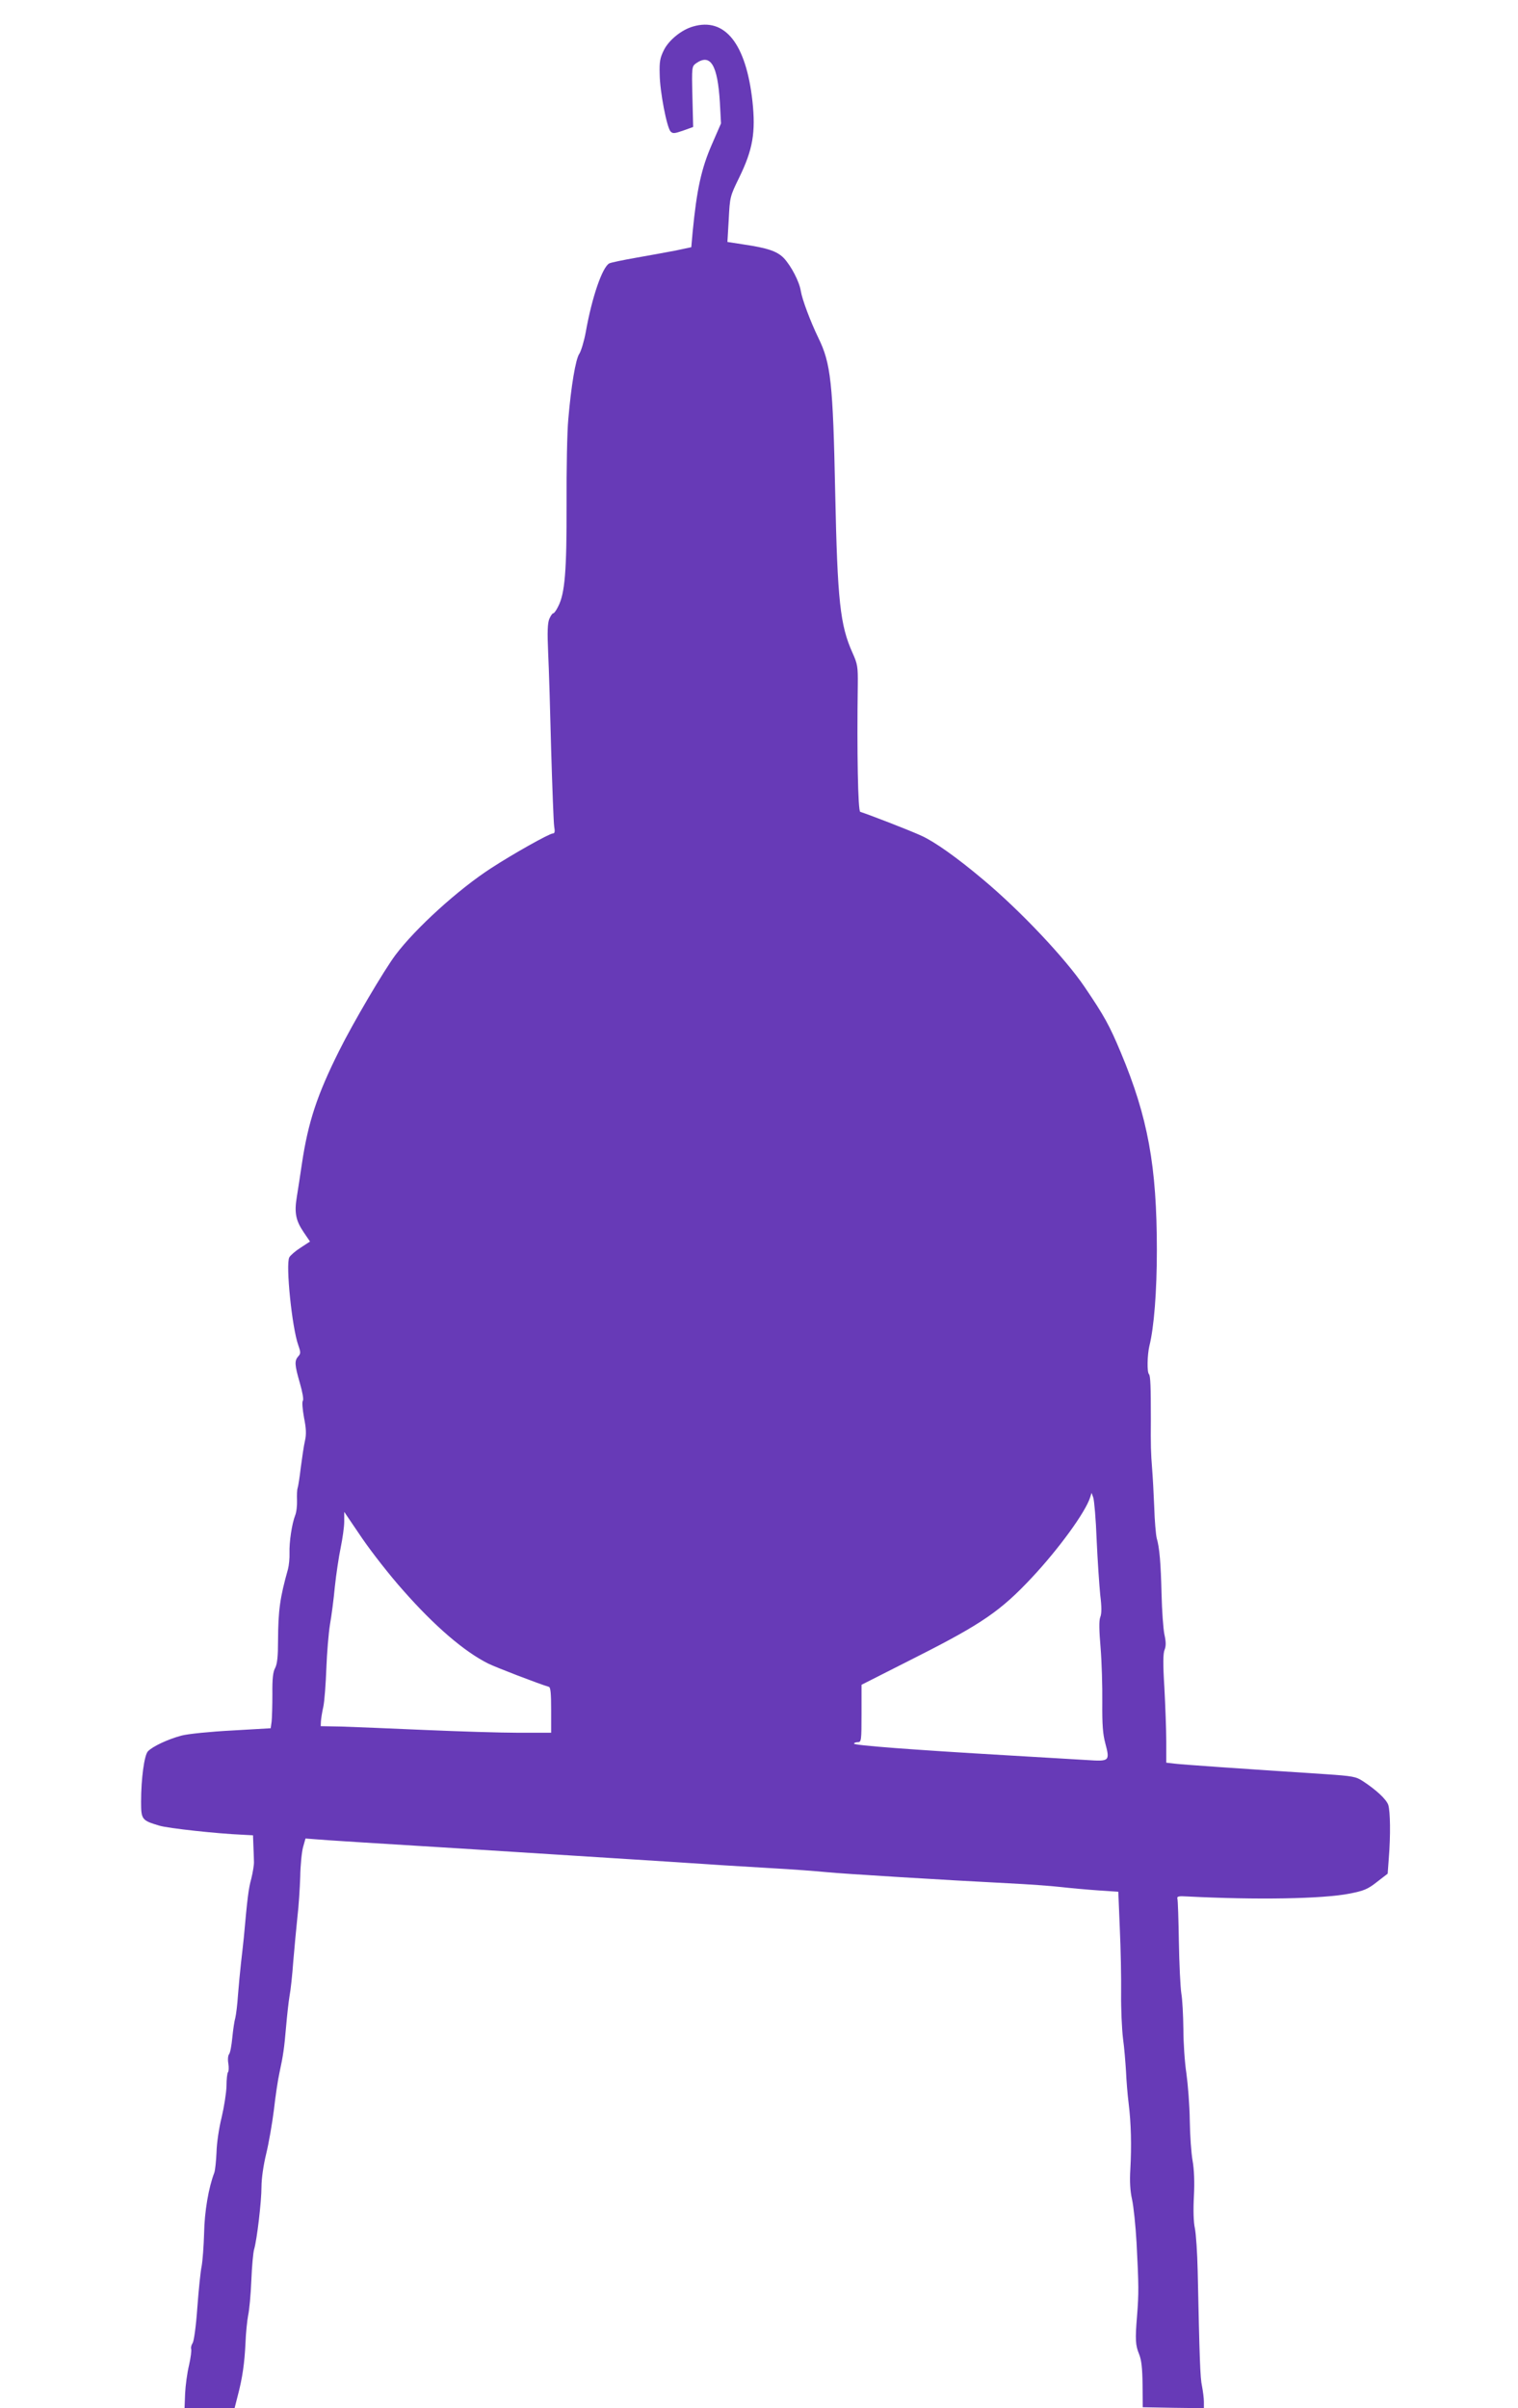 <?xml version="1.0" standalone="no"?>
<!DOCTYPE svg PUBLIC "-//W3C//DTD SVG 20010904//EN"
 "http://www.w3.org/TR/2001/REC-SVG-20010904/DTD/svg10.dtd">
<svg version="1.0" xmlns="http://www.w3.org/2000/svg"
 width="807pt" height="1280pt" viewBox="0 0 807 1280"
 preserveAspectRatio="xMidYMid meet">
<g transform="translate(0,1280) scale(0.1,-0.1)"
fill="#673ab7" stroke="none">
<path d="M3684 12659 c-60 -17 -127 -71 -154 -124 -21 -42 -25 -62 -23 -130 1
-92 38 -283 58 -304 12 -12 21 -11 67 5 l53 19 -4 161 c-4 160 -3 161 20 178
77 53 114 -10 126 -209 l6 -111 -47 -108 c-58 -132 -82 -244 -104 -471 l-7
-79 -85 -18 c-47 -9 -141 -26 -209 -38 -68 -12 -132 -25 -142 -30 -37 -20 -92
-179 -125 -365 -9 -49 -25 -101 -34 -115 -20 -28 -44 -173 -59 -350 -6 -63
-10 -266 -9 -450 1 -354 -9 -474 -44 -542 -10 -21 -22 -38 -27 -38 -5 0 -14
-14 -21 -30 -9 -23 -11 -69 -6 -178 4 -81 11 -313 16 -517 6 -203 13 -387 16
-407 5 -29 3 -38 -7 -38 -18 0 -211 -108 -329 -185 -173 -112 -400 -318 -507
-460 -61 -81 -227 -363 -300 -510 -117 -234 -165 -379 -198 -600 -9 -60 -21
-140 -27 -176 -14 -84 -6 -126 36 -188 l34 -50 -49 -32 c-27 -17 -55 -41 -61
-52 -20 -37 14 -374 48 -468 13 -37 13 -44 -1 -59 -20 -23 -19 -44 9 -141 14
-48 21 -88 16 -94 -5 -6 -2 -45 6 -89 12 -60 13 -90 5 -125 -6 -25 -15 -89
-22 -141 -6 -52 -14 -102 -17 -110 -3 -8 -4 -37 -3 -65 1 -27 -3 -63 -10 -80
-17 -43 -32 -141 -30 -200 1 -27 -3 -66 -8 -85 -43 -153 -52 -218 -53 -381 0
-82 -4 -122 -15 -144 -12 -21 -16 -59 -15 -140 0 -60 -2 -126 -4 -145 l-5 -36
-207 -12 c-114 -6 -234 -18 -267 -27 -72 -19 -155 -58 -179 -84 -19 -21 -36
-144 -36 -268 0 -95 4 -99 98 -127 48 -14 303 -42 442 -48 l55 -3 2 -55 c1
-30 3 -68 3 -85 1 -16 -6 -57 -14 -90 -15 -53 -21 -104 -40 -315 -3 -30 -10
-91 -15 -135 -5 -44 -12 -120 -16 -170 -3 -49 -10 -103 -14 -120 -5 -16 -12
-64 -16 -105 -4 -41 -11 -81 -17 -88 -6 -7 -8 -29 -4 -51 3 -21 2 -41 -2 -45
-4 -4 -8 -38 -8 -74 -1 -37 -13 -112 -26 -167 -14 -56 -26 -137 -27 -184 -2
-46 -7 -96 -12 -110 -30 -78 -52 -205 -54 -321 -2 -69 -8 -147 -13 -175 -6
-27 -16 -126 -23 -220 -7 -100 -18 -178 -25 -189 -7 -10 -10 -24 -8 -31 3 -7
-2 -46 -11 -86 -10 -41 -19 -109 -21 -151 l-3 -78 133 0 133 0 16 63 c26 97
37 178 42 284 2 54 9 119 14 146 6 26 14 109 17 185 3 75 10 151 15 167 15 50
39 254 39 331 0 44 10 114 25 176 14 57 32 162 41 233 8 72 21 159 29 195 21
97 26 134 36 250 5 58 13 130 18 160 6 30 15 114 20 185 6 72 16 177 22 235 7
58 13 155 15 215 1 61 8 131 15 157 l13 46 51 -4 c27 -3 374 -25 770 -49 396
-25 887 -56 1090 -69 204 -14 460 -30 570 -36 110 -6 241 -16 290 -21 92 -9
630 -42 965 -59 102 -5 228 -14 280 -20 52 -6 142 -14 200 -18 l105 -7 8 -195
c5 -107 8 -262 7 -345 -1 -82 4 -190 10 -240 7 -49 13 -128 16 -175 2 -47 8
-123 14 -170 13 -105 16 -225 9 -350 -4 -65 -1 -115 9 -160 8 -36 19 -139 24
-230 12 -228 12 -270 3 -385 -11 -132 -9 -160 11 -209 12 -30 17 -73 18 -161
l1 -120 163 -3 162 -2 0 34 c0 19 -5 57 -10 83 -10 44 -13 146 -23 613 -2 96
-9 198 -15 227 -7 31 -9 97 -5 170 4 76 1 143 -7 188 -7 39 -14 135 -15 215
-1 80 -10 192 -18 250 -9 58 -16 164 -16 235 -1 72 -5 157 -11 190 -5 33 -11
157 -13 275 -2 118 -5 221 -8 229 -3 11 7 14 51 11 371 -19 721 -13 864 15 77
15 98 24 146 62 l57 44 6 82 c10 123 8 250 -3 284 -11 30 -62 78 -135 126 -37
24 -53 27 -200 37 -446 29 -764 51 -802 56 l-43 5 0 112 c0 62 -5 191 -10 287
-8 126 -7 182 1 201 8 20 8 42 -1 82 -6 30 -13 126 -15 213 -4 166 -11 249
-26 299 -4 17 -11 91 -13 165 -3 74 -8 164 -11 200 -7 89 -8 127 -7 265 0 175
-2 232 -10 241 -11 10 -9 102 2 149 25 100 40 291 40 510 0 448 -48 707 -191
1049 -61 146 -88 195 -193 350 -102 151 -341 405 -541 572 -138 116 -255 199
-325 231 -60 28 -272 110 -327 128 -12 4 -18 317 -13 675 1 96 -1 110 -28 170
-66 147 -80 276 -92 850 -12 587 -23 689 -90 825 -42 87 -86 204 -93 249 -8
50 -51 132 -90 174 -36 37 -87 54 -216 73 l-84 13 7 120 c6 119 7 123 55 221
73 149 89 241 71 407 -34 306 -146 447 -316 397z m2146 -8044 c5 -110 14 -241
19 -292 8 -63 8 -101 0 -119 -7 -19 -6 -69 2 -163 6 -75 10 -205 9 -290 -1
-118 3 -169 16 -217 25 -95 23 -97 -98 -89 -57 3 -247 15 -423 25 -498 29
-815 53 -815 62 0 4 9 8 20 8 19 0 20 7 20 153 l0 152 296 150 c346 175 445
244 609 419 145 155 285 348 310 426 l8 25 9 -25 c5 -14 14 -115 18 -225z
m-3687 -268 c168 -191 326 -326 452 -389 40 -20 269 -108 323 -124 9 -2 12
-36 12 -124 l0 -120 -172 0 c-95 0 -321 7 -503 15 -181 8 -379 16 -440 18
l-110 2 1 25 c1 14 6 49 13 79 6 29 13 121 16 204 3 83 12 187 19 231 8 45 20
135 26 201 7 66 21 160 31 208 10 49 19 111 19 140 l0 51 95 -140 c52 -76 150
-201 218 -277z"/>
</g>
</svg>
